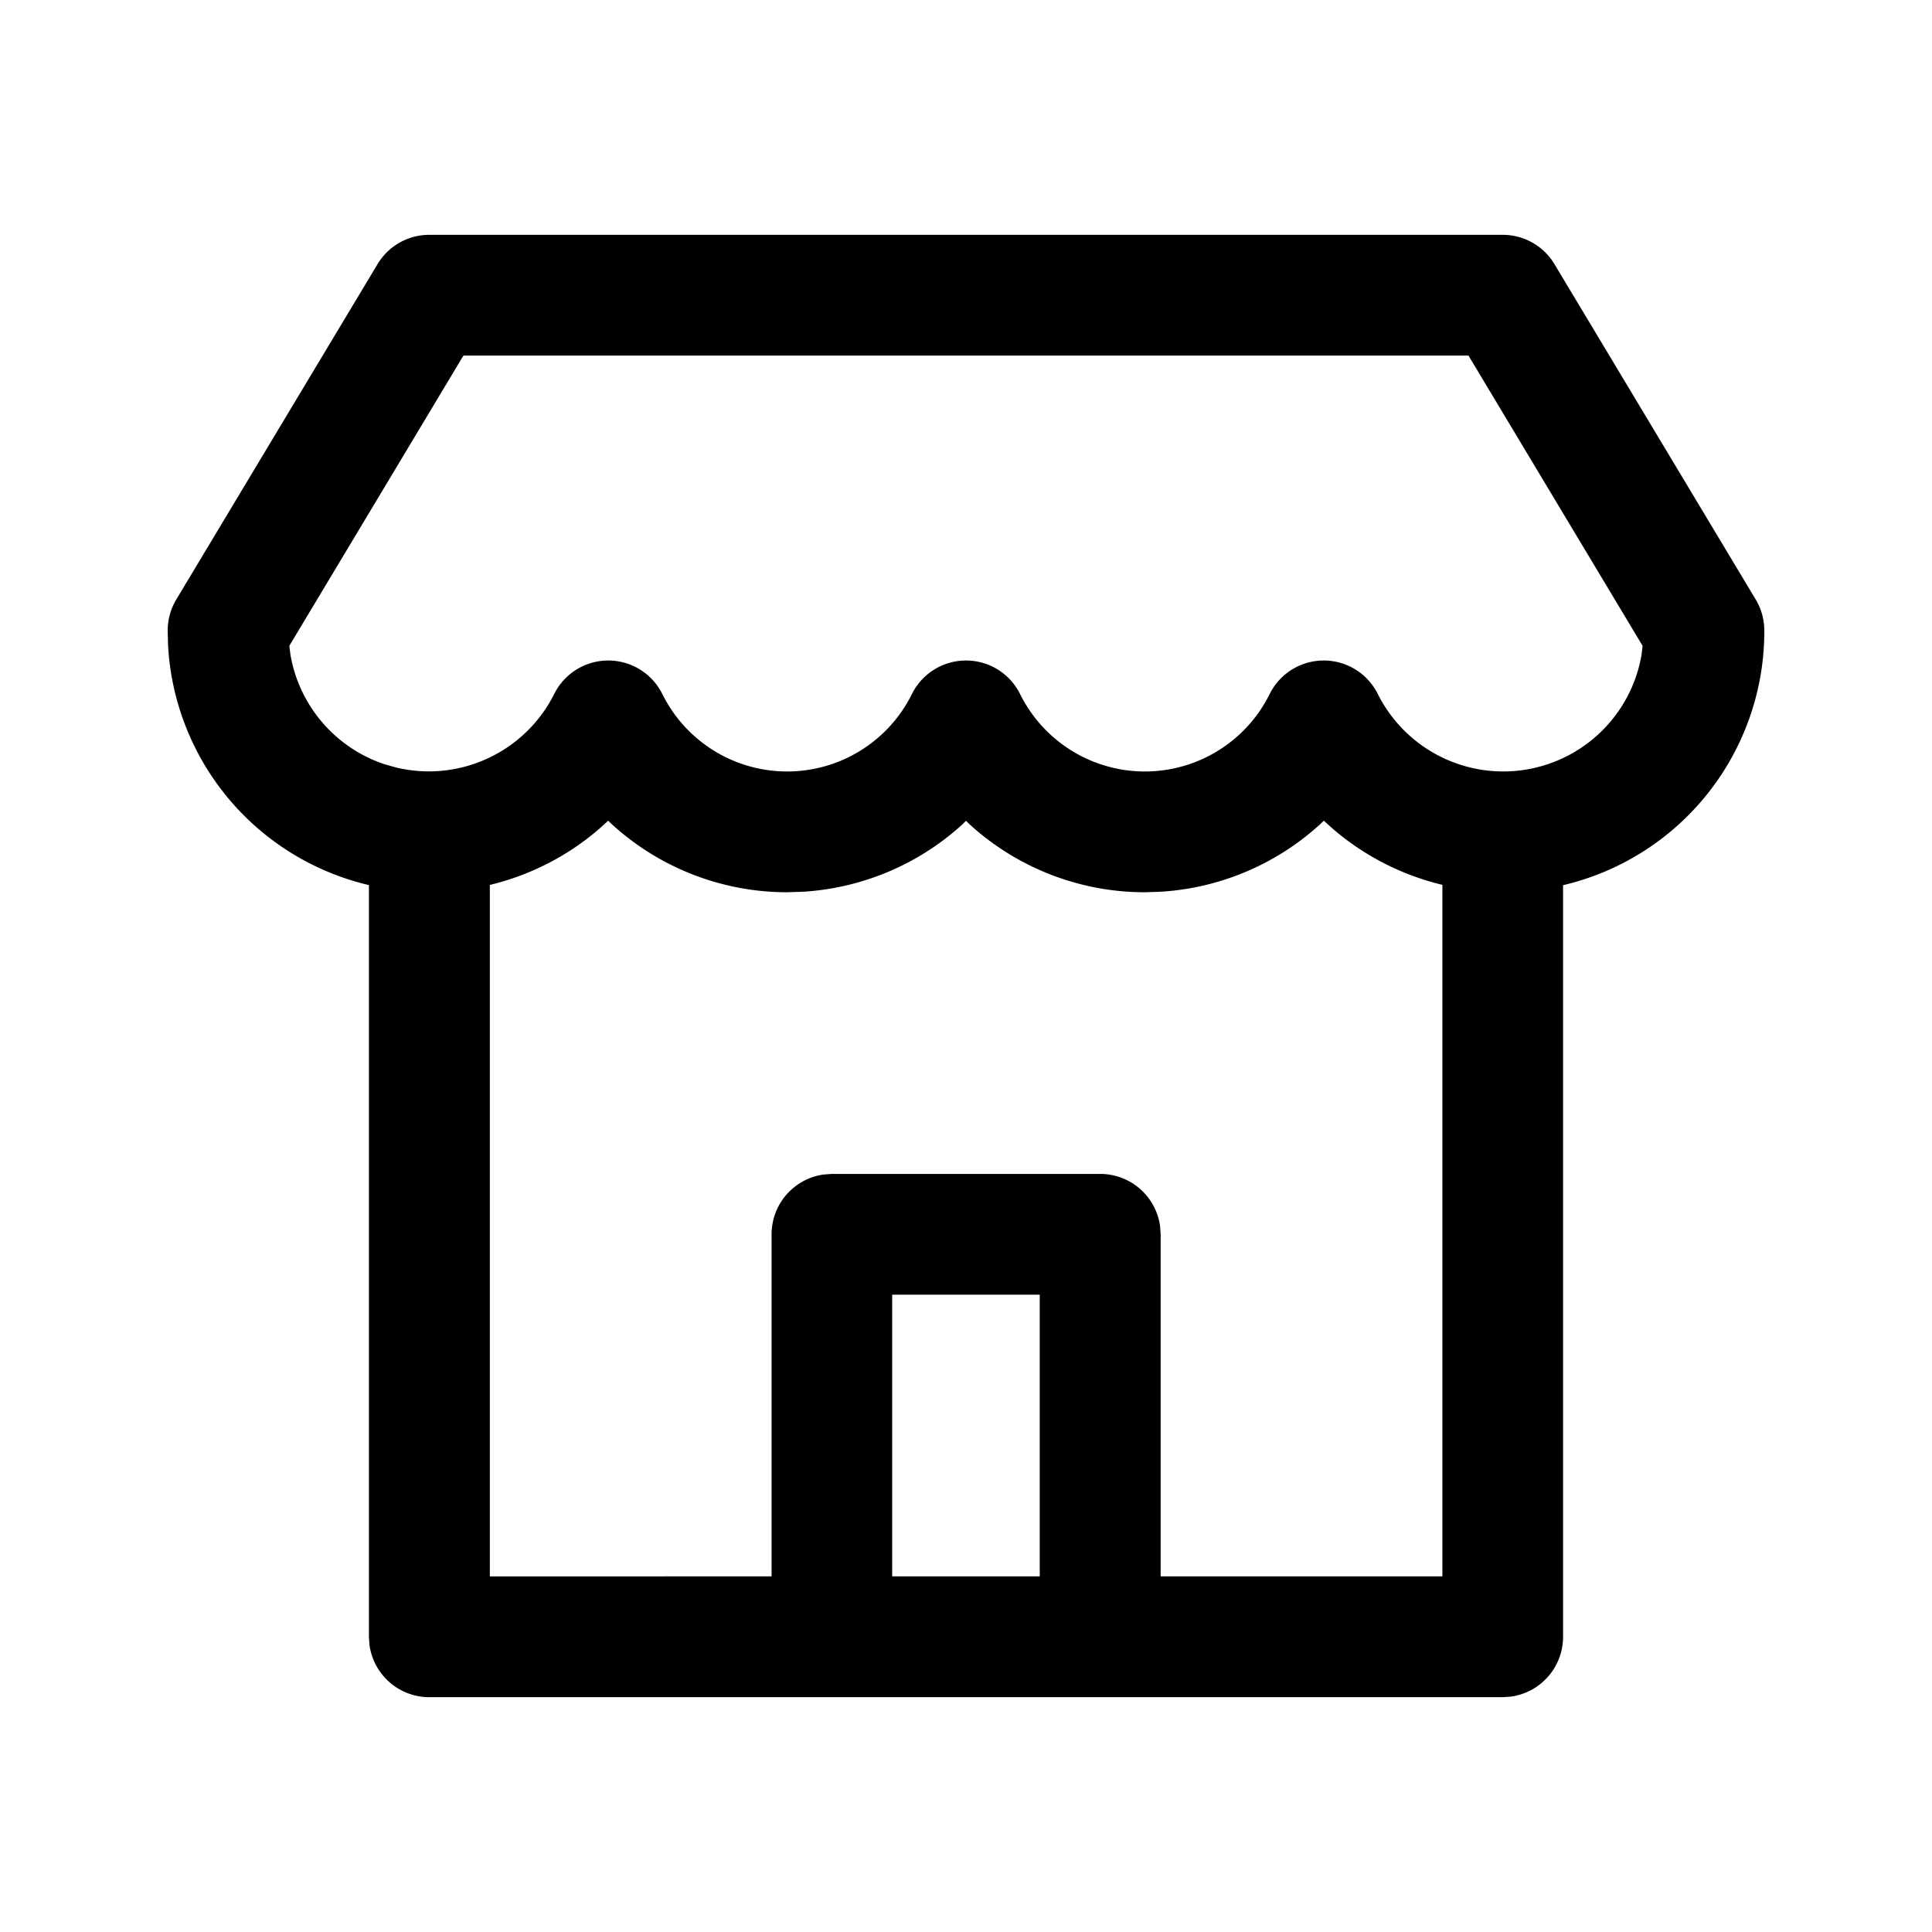 <svg xmlns="http://www.w3.org/2000/svg" viewBox="0 0 24 24"><path fill="currentColor" fill-rule="nonzero" d="M5.333 21.083a.75.75 0 0 1-.743-.648l-.007-.102v-9.338a3.24 3.24 0 0 1-2.495-2.976l-.005-.187a.75.75 0 0 1 .107-.385l2.5-4.166a.75.75 0 0 1 .643-.364h13.334a.75.75 0 0 1 .643.364l2.5 4.166a.75.75 0 0 1 .107.385 3.24 3.24 0 0 1-2.5 3.164v9.337a.75.75 0 0 1-.649.743l-.101.007zm11.112-10.888-.05.048a3.23 3.23 0 0 1-1.97.834l-.203.007a3.23 3.23 0 0 1-2.174-.841L12 10.196l-.047.047a3.23 3.23 0 0 1-1.97.834l-.204.007a3.23 3.23 0 0 1-2.174-.841l-.05-.048-.11.1c-.391.338-.858.577-1.36.698v8.59l3.5-.001v-4.249a.75.75 0 0 1 .648-.743l.101-.007h3.334a.75.75 0 0 1 .743.649l.007.101v4.249h3.5v-8.59a3.25 3.25 0 0 1-1.362-.697zm-3.529 5.888h-1.833v3.499h1.833zm5.326-11.666H5.757L3.594 8.023l.014.11c.108.63.556 1.158 1.17 1.361l.146.041c.787.187 1.599-.192 1.961-.915a.75.75 0 0 1 1.343.002 1.73 1.73 0 0 0 3.1 0 .75.75 0 0 1 1.344 0 1.73 1.73 0 0 0 3.1 0 .75.75 0 0 1 1.343-.002 1.743 1.743 0 0 0 3.277-.487l.013-.11z"/></svg>